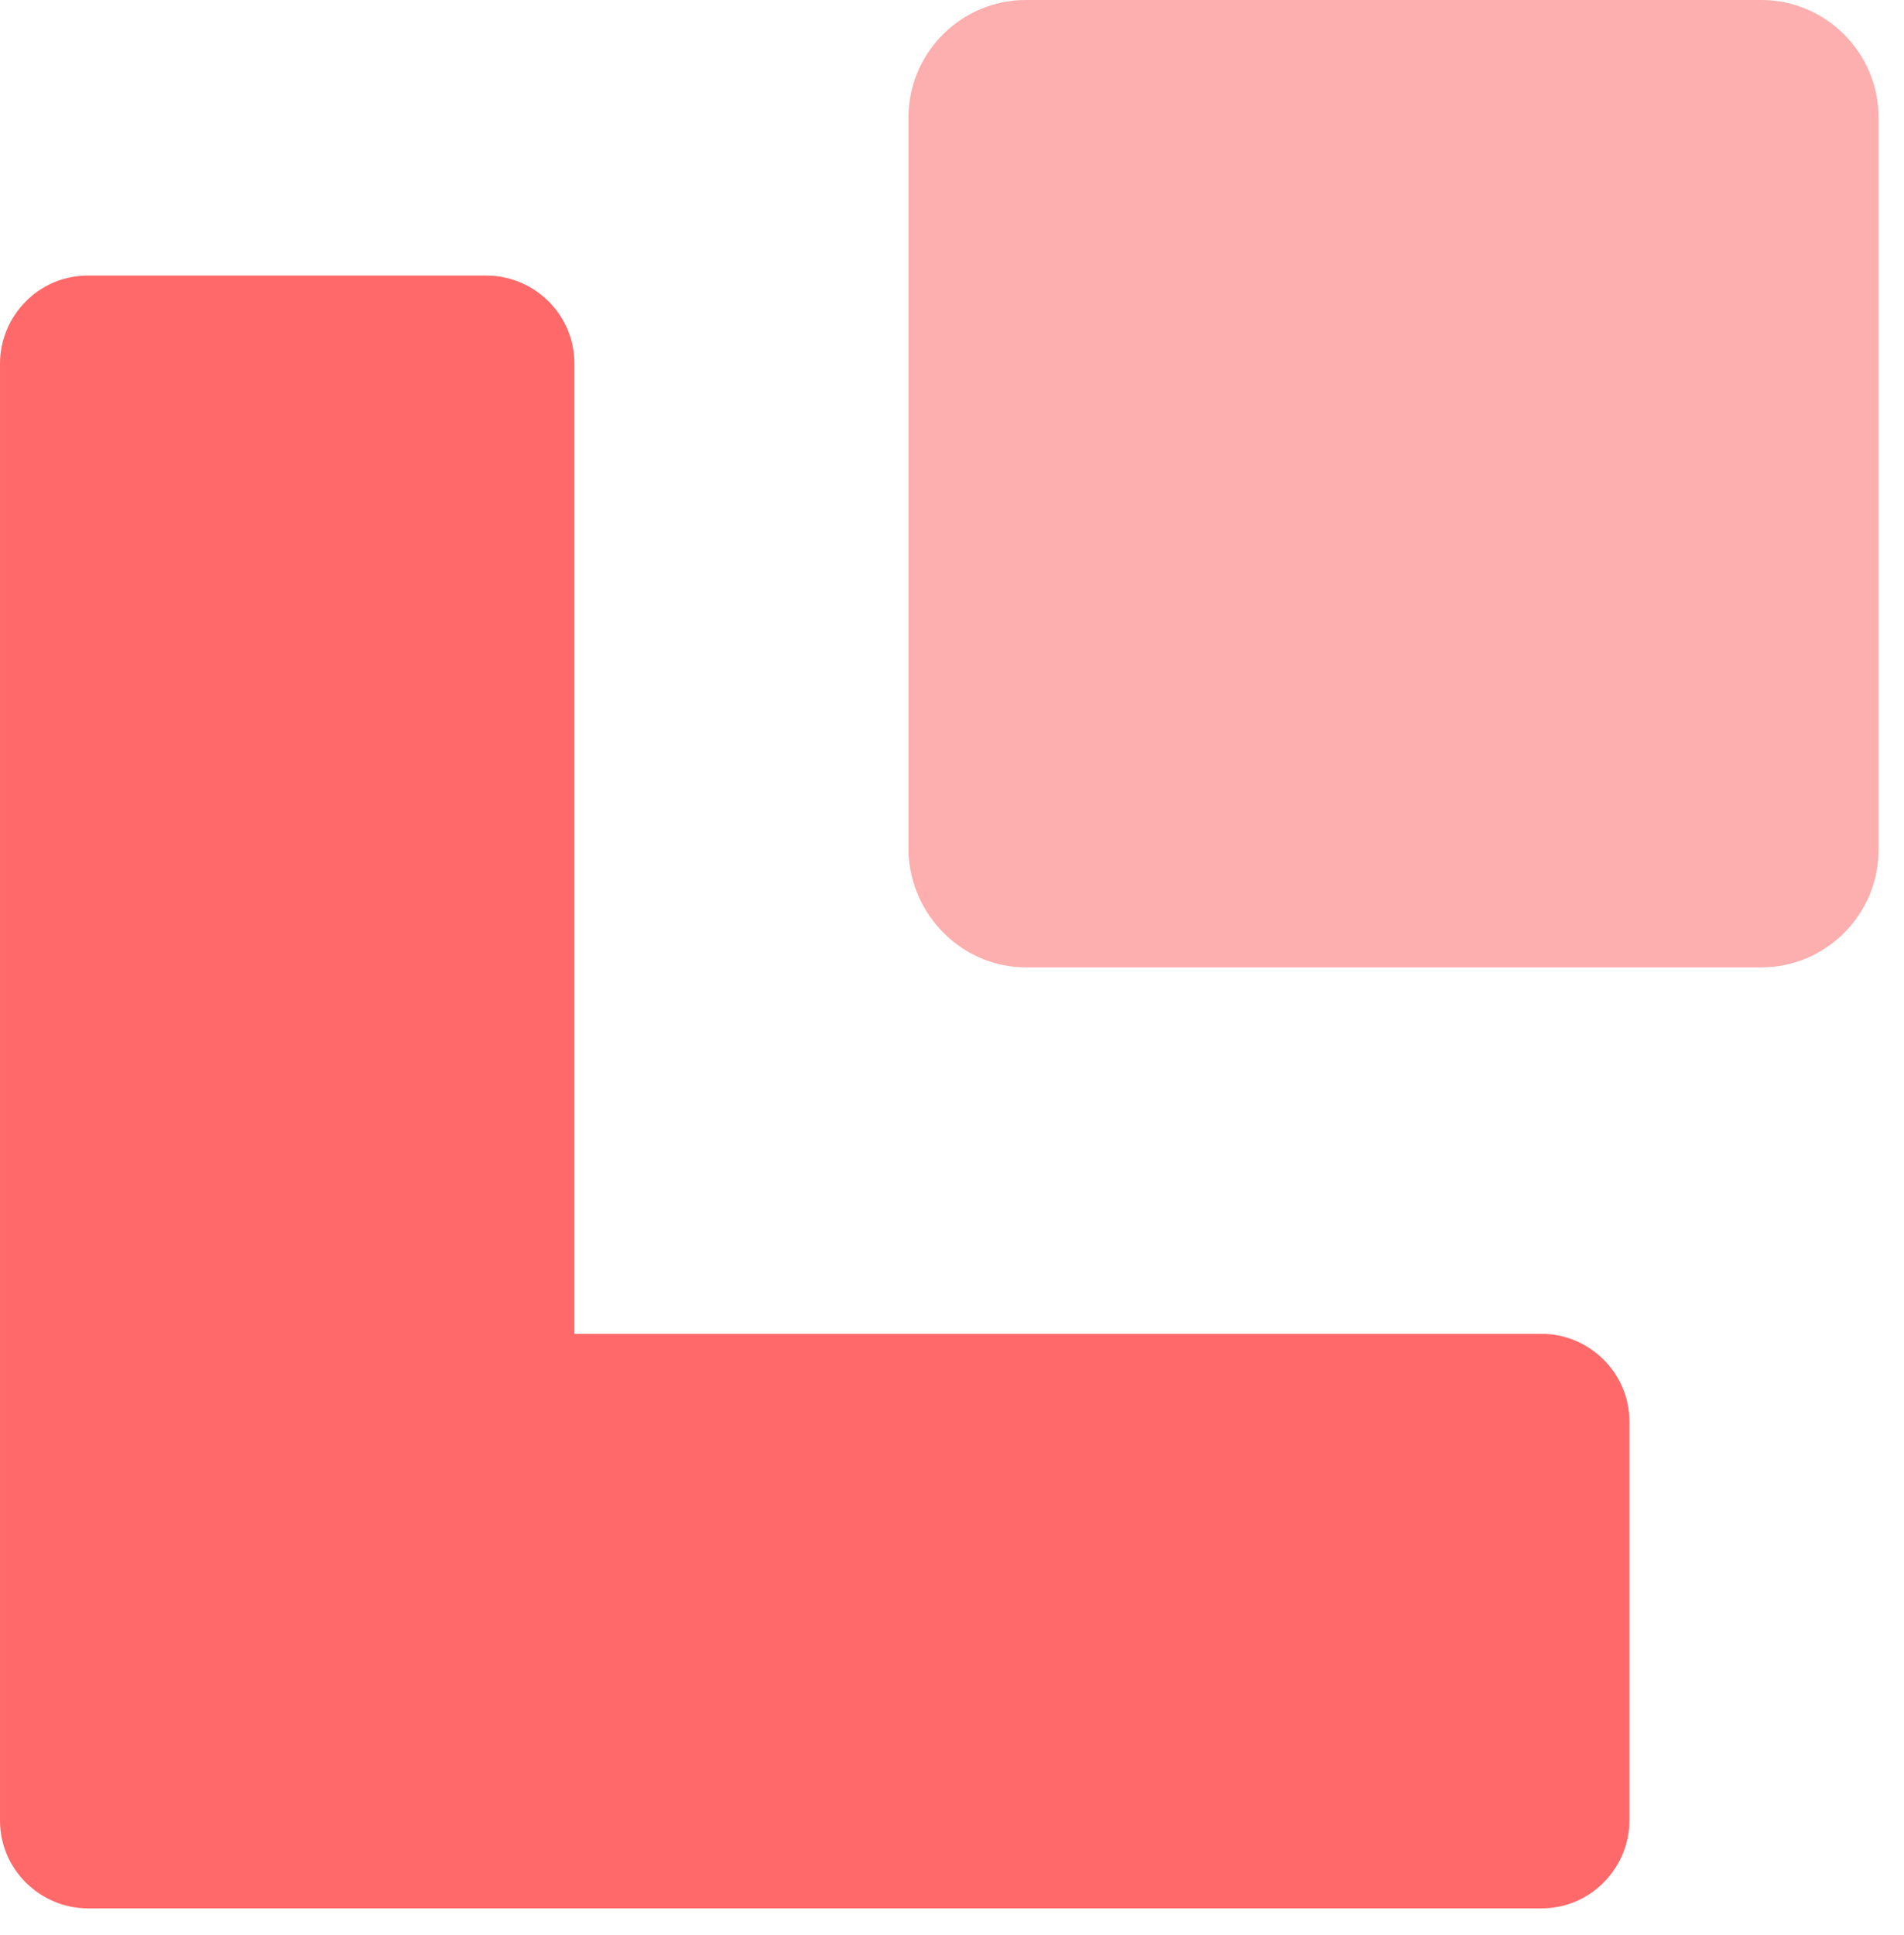 <!-- Generated by IcoMoon.io -->
<svg version="1.1" xmlns="http://www.w3.org/2000/svg" width="1008" height="1024" viewBox="0 0 1008 1024">
<title></title>
<g id="icomoon-ignore">
</g>
<path fill="#fdaeae" d="M543.030 512h389.43c34.133 0 62.061-27.927 62.061-62.061v-387.879c0-34.133-27.927-62.061-62.061-62.061h-389.43c-34.133 0-62.061 27.927-62.061 62.061v389.43c1.552 34.133 29.479 60.509 62.061 60.509z"></path>
<path fill="#ff6969" d="M816.097 1010.036h-769.552c-24.824 0-46.545-20.17-46.545-46.545v-771.103c0-24.824 20.17-46.545 46.545-46.545h211.006c24.824 0 46.545 20.17 46.545 46.545v513.552h512c24.824 0 46.545 20.17 46.545 46.545v211.006c0 24.824-20.17 46.545-46.545 46.545z"></path>
</svg>
